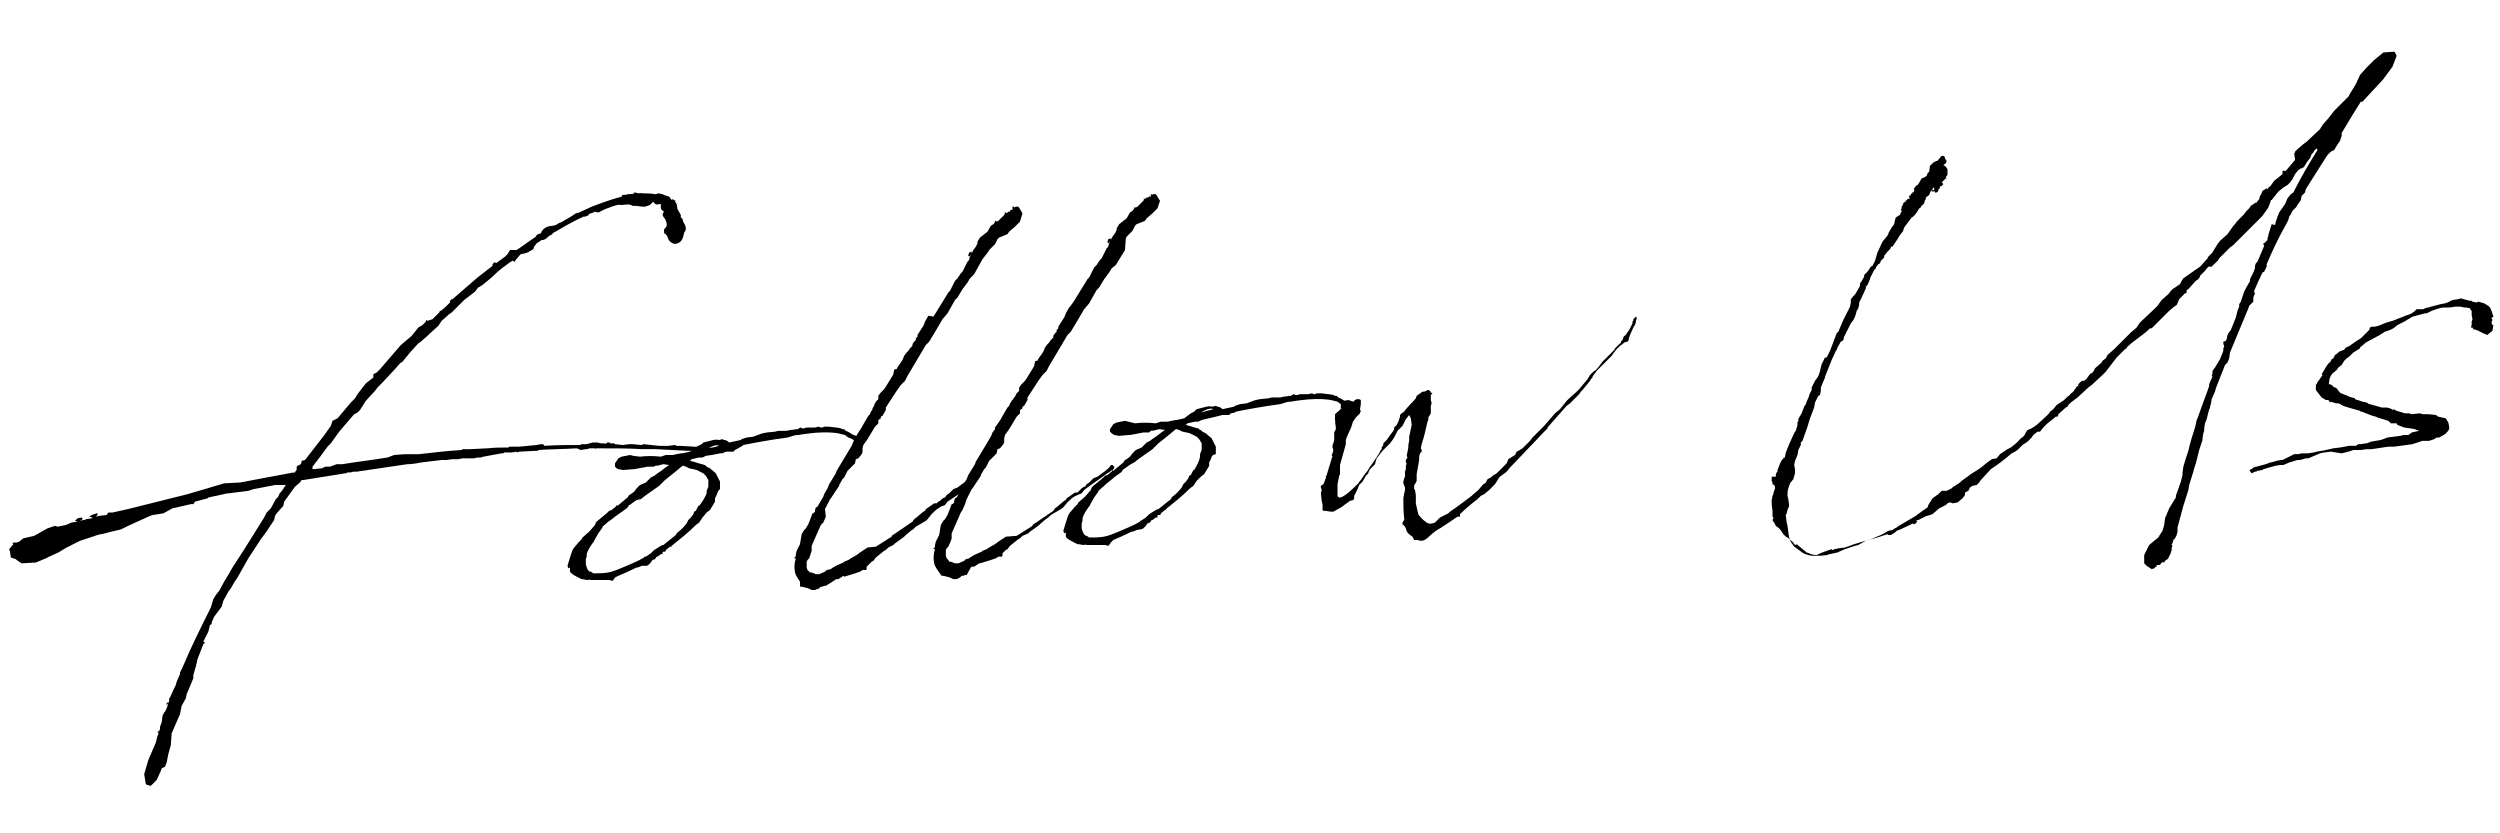 <?xml version="1.0" encoding="utf-8"?>
<!-- Generator: Adobe Illustrator 25.4.1, SVG Export Plug-In . SVG Version: 6.00 Build 0)  -->
<svg version="1.1" id="レイヤー_1" xmlns="http://www.w3.org/2000/svg" xmlns:xlink="http://www.w3.org/1999/xlink" x="0px"
	 y="0px" viewBox="0 0 300 100" style="enable-background:new 0 0 300 100;" xml:space="preserve">
<g>
	<g>
		<path d="M15.3,61.1c2.4-0.6,4.8-1.2,7.2-1.8l4.4-1.3l1.9-0.1c2.1-0.4,4.2-0.8,6.4-1.2l0.2,0c0-0.1,0.1-0.2,0.2-0.3l0-0.4l0.1-0.1
			l0.2-0.1l0.2-0.1l0.1-0.3l0-0.1l0.4-0.1l2.4-3.1l0.7-1l0.2-0.6l0.6-0.3l1.6-1.9l0.5-0.5l0.3-0.5l1-1.3l0.9-0.7l0-0.3l0-0.1
			l0.4-0.2l0.4-0.4l2.5-2.9l1.3-1.1l0.8-1l0.5-0.3l0.2-0.2l0.2-0.2l0-0.1l0.1-0.1l0.1,0.1l0.6-0.2l0.8-0.8l0.1-0.2h0.1
			c0.4-0.3,0.7-0.6,1.1-1l0-0.2l0.2-0.2l0.1,0l3-2.6l1.8-1.4l0-0.2l0.2-0.2l0.2,0v0.1l1.1-0.8l0.1-0.1l0.2-0.2l0.3-0.5L62,30
			l2.3-1.6c0.1-0.3,0.3-0.3,0.6-0.4c0.2-0.6,0.8-0.9,1.4-0.9l0.4-0.1c0.2-0.1,0.4-0.3,0.6-0.3l1.2-0.7l0.6-0.4l0.4-0.1l1.5-0.7
			c0.6-0.2,2-0.8,3.6-1.2c0-0.4,0.5-0.1,0.7-0.3c0.3,0,0.6,0,0.8-0.1v-0.1l0.2,0c0.3,0.2,0.6,0,0.8,0.1c0.5,0,1,0,1.5,0.1h0.1
			l0.3-0.1l0.5,0.1l0.2,0.1l0.6,0.2l0.3,0.4l0.1-0.1l0.2,0.1l0.1,0.1l0-0.1l0.1,0l-0.1,0.1l0,0.1l0.1,0.1l0.1,0.2l0.1,0.6l0.4,0.7
			l0,0.3c0.3,0.1,0.2,0.5,0.4,0.7c0.1,0.2,0.4,0.7,0,1.1c-0.1,0.5-0.2,1.1-0.8,1.3c-0.4,0.2-0.9-0.1-1.1-0.5
			c-0.1-0.3-0.2-0.6-0.5-0.7c0-0.3-0.1-0.5,0.2-0.7c0.2-0.3,0.1-0.6,0-0.8c0-0.3-0.7-0.6-0.2-1.1c-0.2-0.1-0.3-0.2-0.4-0.4
			c0-0.3,0-0.4,0-0.5c-0.2-0.1-0.6,0.3-0.9-0.3L78,24.6l-0.6,0.2l-0.3,0l-0.8-0.1l0,0c-0.2,0-0.3,0-0.4,0c-0.4-0.3-0.9-0.1-1.4-0.1
			c-0.4-0.1-0.7,0.1-1.1,0.2l-0.8,0.3l-0.8,0.4l-0.5-0.1c0,0.1,0,0.1-0.1,0.1l-0.6,0.2l0.1,0.1L70.2,26l-0.2,0
			c-1.3,0.6-2.5,1.3-3.7,2l0,0.1l-0.4,0.2c-0.2,0.2-0.5,0.5-0.8,0.5h-0.1l-0.6,0.4l-0.3,0.4L64,29.9l-0.7,0.4L63,30.4l-0.5,0.1
			l-0.2,0.2l-0.5,0.6l0,0.1l-0.1,0l-0.1-0.1l-0.1,0l-0.2,0.1c-0.7,0.5-1.4,1-2,1.6l-0.2,0.2l-1.2,1l-0.5,0.3c-0.1,0-0.1,0.1-0.1,0.1
			L57,35l-1.3,1l-0.2,0.2l-0.2,0.2l-1.1,1.1l-0.3,0.2l-0.9,0.8l-0.4,0.6L51.6,40l-0.2,0.2L50.5,41l-0.3,0.2l-1,1.1l-0.9,1.1
			l-0.3,0.2l-0.7,0.8L45.8,46l-0.5,0.5L45,46.9l-1.1,1.2l-0.7,1.1l-0.3,0.3l-0.4,0.2l-1.8,2.1l-1,1.4l-0.4,0.4l-0.8,1.1l-1,1.3
			l0,0.2v0.1c0.4,0,0.8-0.1,1.2-0.1v-0.1l0,0l0.1,0l0.1,0l0.1-0.1L39,56l0.6,0l0.8-0.3l0.4,0l0.1,0l0.2,0c1.8-0.3,3.6-0.5,5.4-0.8
			l0.8-0.3l1.3-0.1l1.7,0c1.7-0.2,3.4-0.4,5.1-0.5l0.1-0.1l0.9,0l2-0.1l0.1,0c0.8-0.1,1.7-0.1,2.5-0.1l0.1-0.1l0.6,0l0.6,0l2.1-0.2
			l0.5-0.1l0.2,0l0.2,0.1l0,0.1c1.4-0.1,2.9-0.1,4.3-0.1l0.2-0.1l0.6,0l0.7-0.2l0.4,0l0.2,0l0.4,0.1l0.4,0l0.3,0.1l-0.1-0.1l0.2-0.1
			l0.2,0l0.1,0v0.1l-0.2,0l0.2,0l0.5,0l0.1,0.1l0.9,0.1l0.8-0.1l0.4,0l1.1,0.1l0.2-0.1l1.9,0.2c0,0,0.2,0,0.2,0l0.5,0
			c0.1,0,0.3,0,0.4,0l0.8-0.1l0.2,0.1l0.2,0l0.2,0l5,0.3l0.1,0v0l0.1,0.1l0,0l0,0.1l0.1,0.1l0,0.2l-0.1,0c0,0.1-0.1,0.1-0.2,0.1
			c-1.4-0.1-2.5-0.2-3.6-0.3l-0.2,0c-0.1,0-0.1,0-0.2,0l-3.9-0.2l-0.4,0c0,0,0,0,0,0l-0.3,0l-0.9,0c-1.6-0.1-3.3-0.1-5.6-0.1
			l-0.1,0.1l0-0.1l-0.1,0c-0.2,0-0.4,0-0.6,0l-0.2,0.1l-0.2,0l-0.6,0.1l-0.5-0.2c-1.6,0.1-3.1,0.1-4.6,0.2l0,0.1l-0.3,0l-2,0.1
			l-0.3,0.1v-0.1l-0.6,0.1l-0.9,0l-0.1,0.1l-0.2,0L58,54.8l-0.3,0.1l-0.4,0L56.9,55L55.5,55L55,55.1h-0.7l-0.7,0.1l-0.6,0
			c-0.9,0.1-1.7,0.2-2.5,0.3L50,55.6l-0.8,0.1l-0.3,0c-2,0.3-4.1,0.6-6.1,0.9l-0.4,0c-0.2,0.1-0.5,0.1-0.7,0.1l-0.2,0.1h-0.1l-5,0.8
			l-0.2,0l-0.2,0.3l-0.6,0.5l-1.3,1.8L34,60.7l-0.8,0.9L33,61.9l-0.1,0.5l-1,1.5l-0.6,0.8L29.8,67l-1.3,2.3l-0.4,0.6l-0.4,0.7
			L27.4,71l-0.6,1.1l-0.2,0.7L25.7,74l-0.3,0.7l0,0.2l-0.2,0.1l-0.2,0.8l-0.6,1.2l0.2,0.1l-0.2,0.2l-0.7,1.8l-0.2,0.9L23.2,81l0,0.4
			l-0.8,1.9l-0.1,0.5l-0.5,0.9l-0.2,1l-1,2.3l-0.1,1.4l-0.3,1.1l-0.2,1L19.8,92l-0.4,0.2l-0.1,0.3l-0.5,1.1l-0.7,0.7l-0.4-0.1
			l-0.2-0.1l-0.2-1.2l0.5-1.7l0.9-2.1l0.2-0.8L19,88.1l0-0.2l-0.1,0l0-0.1H19l0.1-0.1l0.1-0.2l0-0.3l0.2-0.5l0.1-0.8l0.2-0.4
			l0.1-0.1l0.2-0.4l0.1-0.3l0.1-0.3L20,84.6l0-0.2l0.1-0.2l0,0l0,0.2l0.2-0.2l0-0.1l0-0.2v-0.1l0.1-0.1l0.4-0.9l0.3-0.6l0.1-0.4
			l0.4-0.9l0-0.2l0.3-0.6c1-2.4,2.2-4.8,3.4-7.2l0.3-1l0.3-0.5l0.4-0.5l0.6-1.1l0.6-1l0.4-0.7l1.1-1.7l0.2-0.3l2.5-4l0.3-0.6
			l0.4-0.4c0.1-0.1,0.1-0.1,0.1-0.1l0.6-1.1l0.3-0.3l0.1-0.3l0.4-0.5l0.4-0.6H33l-2.6,0.5l-0.6,0.2l-1.6,0.2l-0.7,0.1l-0.2,0
			L25,59.7l-0.1,0.1l-1.5,0.4l-0.2,0.3l-0.3,0L20.7,61l-1.1,0.6L19,61.7l-0.7,0.1l-0.5,0.2l-1.1,0.5c-3.6,1.6-0.7,0.6-4.5,1.6h-0.1
			l-0.4,0.1l-2.1,0.7l-1.6,0.8L7,66.3l-1.1,0.5L5.5,67l-1.2,0.5l-1.7,0.1L2,67.2l-0.1-0.1l-0.6-0.2l-0.1-0.7l0,0l-0.1-0.3l0.5-0.6
			l-0.1-0.1l0.1-0.1l0.1,0l0.3,0L2.3,65l0.5-0.4l1.3-0.3l1.6-0.9l0.9-0.3l0.3,0.1l1-0.2l0.7-0.3l0.7-0.1l-0.3-0.1l0.3-0.3l0.5-0.1
			l0.1,0.1l0,0.1l-0.3,0.2l0.4-0.1l0.2,0l0.1-0.1l0.7-0.1l0.1-0.1L10.7,62l0.3-0.2l0.6-0.2l0.1,0l0,0.2l-0.2,0.2l0.4-0.1l0.9-0.1
			l0.2-0.3l0.5,0L15.3,61.1L15.3,61.1z"/>
		<path d="M86,59.4l-0.2,0.4c0,0.1,0,0.3,0,0.4l-0.3,0.5l-0.3,0.5l-0.4,0.3l-0.5,0.6l-0.2,0.3l-0.2,0.3l-0.4,0.3l-0.1,0.1
			c-0.8,0.8-1.8,1.6-2.8,2.4l0,0.1l-0.2,0L79.9,66l0,0.1l-0.1,0.1l-0.2,0c-0.1,0.1-0.1,0.1-0.1,0.1l0,0.2l-0.2,0l-0.4,0.3h-0.1
			l-0.2,0.3l-0.3,0.1l-0.2,0.3l-0.3,0.3l-0.2,0.1L77,67.9L76.8,68l-0.3,0.1l-0.1,0c-0.8,0.4-1.5,0.7-2.2,1L74,69.2l-0.2,0.1
			l-0.2,0.3l-0.1,0.1l-0.4-0.1l-0.4,0l-1,0l-0.9,0l0-0.1c0,0-0.1,0.1-0.2,0.1c-0.3,0-0.5-0.1-0.8-0.1c-0.2-0.1-1.3-0.6-1.4-0.9
			l0-0.5l-0.2,0.1l-0.1-0.3l0.3-1l0.3-0.9l0.2-0.3l0.6-0.7l0.3-0.3l0.1-0.2l0.8-0.7l0.7-0.8l0.1-0.3l0.2-0.2l1.1-0.9l0.3-0.3
			l0.3-0.1l0.1-0.1l0.4-0.3l0.1-0.2l0.1,0.1l1.2-1l0.2-0.3l0.2-0.1l0.4-0.3l0.3-0.4l0.4-0.4l0.7-0.3l0.6-0.6l0.4-0.2l0.4-0.3
			c0.5-0.3,0.9-0.7,1.4-1l-0.7-0.1c-0.4,0.1-0.7,0.2-1,0.2L78.5,56l-0.1,0l-0.1,0l-0.6,0c-0.5,0.1-1,0.2-1.6,0.3h-0.1l-1.2,0.1
			l-0.6-0.1L74,56.2l-0.2-0.2l0-0.4l0.4-0.6l0.4-0.2l0.5-0.1l0.5-0.1l0.4,0.1l0.8,0.1c0.8-0.1,1.6-0.1,2.5,0l0.6-0.2l0.8,0l1-0.2
			l0.2,0l0.9-0.2c0.1-0.1,0.3-0.2,0.4-0.3l0.4-0.3l0.4-0.2l0.2-0.1l0.2-0.2l0.4-0.1l0.4-0.1c0.4-0.1,0.7-0.2,1.1-0.1l0.4-0.1
			l0.2,0.1c0.2,0,0.4,0.1,0.6,0.3l1.4-0.3l0.1-0.1l0.6-0.2l0.8-0.1l0.8-0.3l0.3-0.1l0.5-0.1l1-0.1l0.4-0.1h0.6h0.1
			c0.2,0,0.5,0,0.7-0.1c0.3,0,0.6-0.1,0.9-0.1l0.2-0.1l0.1-0.1l0.1,0l0.1,0.1l0.3,0l0.3-0.1l0.4,0l0.5,0l0.1,0l0.4-0.1l0.3,0.1
			l0.2,0l0.2-0.1l0.4,0l0.2,0c0.6,0.1,1.1,0.1,1.4,0.2l0.2,0.1l0.2,0l0.2,0.2c0.3,0.1,0.6,0.3,0.9,0.5l0.1,0l0.2,0.1l0.3,0.1
			l0.2,0.3l0.2,0.3l0,0.2l-0.3,0.3l-0.1,0.4l-0.4,0.8l-0.2,0.3v0.1c0,0.1-0.1,0.1-0.1,0.2l-0.2,0.3l-0.3,0.1l0-0.4l0.1-0.2v-0.1
			c0-0.2,0.2-0.5,0.3-0.7l0.1-0.3l0.3-0.9c0-0.1-0.1-0.1-0.1-0.2l-0.2-0.2l-0.5-0.2l-0.4-0.3l-0.8-0.2c-1.2-0.2-2.6-0.1-3.4,0
			l-0.8,0.1l-0.6,0.1c-0.6,0-0.8,0.2-1.3,0.3c-2.2,0.3-3.8,0.6-5.3,0.9l-0.1,0.1L88.2,54l-0.2,0.2l-0.8,0c-0.8,0.2-1.6,0.4-2.5,0.5
			l-0.4,0.2l-0.4,0l-0.9,0.2l-0.2,0.2c0.5,0.1,1,0.3,1.4,0.4h0.1l0.2,0.1l0.1,0l0.2,0.2l0.4,0.2l0.7,0.6l0.2,0.4l0.3,0.6l0,0.9
			C86.1,58.9,86.1,59.2,86,59.4z M84.8,59.2l0-0.3l0.2-0.5l0-0.7v-0.1l-0.3-0.5l-0.3-0.3l-0.4-0.2l-0.4-0.2l-0.4-0.1l-0.5-0.1
			l-0.4-0.2l-0.3-0.1c-0.1,0-0.1,0-0.1,0c-0.6,0.5-1.2,1-2.1,1.7l-0.4,0.4l-0.3,0.3l-1.7,1.2l-0.5,0.4L76.4,60l-1,0.7l0,0.1
			l-0.2,0.2l-0.7,0.5L73.8,62l-0.5,0.4L73,62.6l-0.7,0.6l0,0.1l-0.5,0.7l-0.4,0.7l-0.2,0.4c-0.1,0-0.1,0.1-0.1,0.1
			c-0.3,0.4-0.6,0.9-0.7,1.3l0,0.1l0,0.2l-0.1,0.3l0,0.3l0,0.1l0,0.2c0.1,0.4,0.2,0.8,0.5,0.9h0.1l0.3,0.2c0.1,0,0.2,0,0.3,0
			c1.7,0,2-0.2,3.7-0.9c0.7-0.3,1.4-0.6,2.1-1l0-0.1l0.2,0l0.6-0.4l0.4-0.4l0.8-0.5l0.2-0.1h0.1l1.5-1.2l0.1-0.2l0.1-0.1
			c0.4-0.3,0.8-0.7,1.1-1.1l0.1-0.2l0.1-0.2l0.3-0.3l0.3-0.4l0.1-0.3l0.2-0.1l0.1-0.2l0.1-0.2l0.1-0.2l0.1,0
			C84.3,60.2,84.6,59.7,84.8,59.2z M86.3,53.5c-0.4-0.2-1,0.1-1.5,0.4L86.3,53.5z"/>
		<path d="M105.1,65.6c0.6-0.4,1.3-0.8,1.9-1.2l0-0.1l2.5-1.7l0.2-0.3l0.4-0.3l0.1-0.1l0.6-0.5l0.2-0.1l0.1-0.2l1-0.7l0.3,0l0.2-0.2
			l0.2-0.1l0.2-0.2l0.3-0.2l0.1,0l0.2-0.3l0.3-0.2l0.2-0.2l0.3-0.3l0.5-0.2l0.4-0.3c0.3-0.2,0.7-0.5,1-0.8c0-0.1,0.1-0.1,0.1-0.1
			l0.1-0.2l0.2,0l0.2,0l0.2,0.2l0,0.2l-0.2,0.2L117,58l-0.2,0.1l-0.1,0.1l-0.1,0c-0.9,0.7-2,1.4-2.9,2l-0.3,0.4l-0.5,0.2l-0.3,0.2
			c-0.2,0.1-0.4,0.3-0.6,0.5c-0.3,0.2-0.6,0.8-0.9,1l-1.2,0.7l-0.3,0.3l-0.3,0.2l-0.6,0.5l-0.1,0.1l-0.1,0.1l-0.4,0.3l-0.7,0.5
			l-0.2,0.2l-0.6,0.3l-0.3,0.3l-0.2,0.1l-1,0.8l-0.3,0.4l-0.2,0.1L104,68l0,0.3l-0.1,0.1l-0.4,0l-0.3,0.2l-0.9,0.3l-1,0.3l-0.1-0.1
			l-0.6,0.4l-0.3,0l-0.1,0.1l-1.1,0.7l-0.2,0l-0.2,0.1l-0.2,0l-0.2,0.2l-0.2,0.1l-0.1,0l-0.2,0.1l-0.2,0l-0.2,0l-0.2-0.1l-0.2-0.1
			l-0.8-0.2l-0.2,0L96,69.8c-0.2-0.3-0.5-0.7-0.6-1.1c-0.1-0.6-0.1-1.1,0.1-1.7l-0.2,0l0-0.1h0.1l0.1-0.2l0-0.2l0.1-0.4l0.4-0.8
			l0.2-1.2l0.3-0.5l0.2-0.2l0.3-0.5l0.2-0.5l0.3-0.8h0.1l0.2-0.2l0-0.2l0.1-0.3l0.2-0.1l0.7-1.2l0.1-0.3l0.4-0.7l0.2-0.5l0.8-1.3
			l0.1-0.3l1.8-3l0.2-0.5l0.3-0.4l0-0.2l0.5-0.8l0.2-0.3l0.1-0.2l0.7-1.2l0.2-0.2l0.1-0.3l0.1-0.1l0.1-0.2l0-0.1l0.2-0.3l0-0.1
			l0.1-0.2l0.1-0.2l0.3-0.3l0-0.1l0-0.3l0.3-0.4l0.4-0.4l0.2-0.3l0.8-1.3v0l0.1-0.2l0.1-0.5l0.1-0.1l0.2,0c0.1-0.3,0.3-0.5,0.5-0.8
			l0.2-0.3l0.2-0.5l0.3-0.4l0.2-0.2l0.2-0.3l0.2-0.2c0.1-0.1,0-0.1,0.1-0.1l0-0.2l0.2-0.3l0.2-0.2l0-0.2l0.2-0.2l0-0.2l0.7-1.1
			l0.1-0.2l0.1-0.3l0.4-0.7l0.1,0L112,38l0.2-0.3l1.6-2.6l0.2-0.2l0.6-1.2l0.3-0.3l0.4-0.6l0.2-0.2l0.5-1l0.1-0.2l0,0l0.2-0.2l0-0.1
			l0.1-0.3l0.1-0.2l-0.2,0.2l-0.1-0.1v-0.1l0.1-0.3l0.3-0.1l0,0.2l0.2-0.4l0.3-0.4l0.2-0.4l0-0.2l0.3-0.5l0.9-0.7l0.4-0.7l0.3-0.2
			l0.1-0.1l0.1-0.2v-0.1l0.1,0l0.1,0.1l0.2-0.1l0.2-0.2l0.3-0.3l0.2-0.2l0.1-0.2l-0.1-0.1l0.2,0l0.1,0.1l0.2-0.2l0.2,0l0-0.1
			c0.1-0.1,0.1-0.2,0.2-0.1h0.1l0-0.2l0-0.2l0.2,0l0,0.1l0.2-0.1l0.3,0l0.2,0.3l0.3,0.5l-0.3,1l-0.6,0.6l-0.7,0.6l-0.2,0.3l-1,0.4
			l-0.2,0.2l-0.3,0.6l-0.7,0.7l-0.1,0.2l-0.7,0.9l-1,1.8l-0.5,0.5l-0.3,0.5l-0.6,0.8v0l-0.6,1l-0.3,0.3l-0.9,1.6l-0.6,0.7l-0.7,1.2
			l-0.9,1.5l-0.4,0.4l-1.9,3.2l-0.3,0.5l-0.3,0.6l-0.5,0.5l-0.5,0.7l-1.3,2l0,0.3l-0.4,0.7l-0.2,0.1l0,0.2l-0.3,0.2l0,0.4l-0.2,0.2
			l-0.2,0.2h0l-0.9,1.5l-0.5,0.7l-0.1,0.4l0,0.5l-0.1,0.2l-0.4,0.5l-0.3,0.1l-0.1,0.5l-0.4,0.4l-0.5,0.5l-0.4,0.8l-0.2,0.2l-0.4,0.7
			l0,0.1l-0.4,0.6l-0.6,0.9c0,0,0,0-0.1,0.1l-0.5,1c-0.1,0.1-0.1,0.1-0.1,0.2L99.1,62l-0.3,0.7L98.5,63l-1.1,2.5l0,0.6l-0.1,0.3
			L97.1,67l-0.2,0.2l-0.1,0.2v0.7l0.1,0.3l0.2,0.2l0.1,0.1l0.2,0l0.5,0.2l0.4,0l0.7-0.3l0.2-0.2l0.5-0.1l0.1-0.1l0.5-0.3l0.9-0.4
			l0.1-0.1l0.5-0.2l0.3-0.2l0.7-0.4l0.4-0.3l0.9-0.6L105.1,65.6L105.1,65.6z"/>
		<path d="M122,64.3c0.6-0.4,1.3-0.8,1.9-1.2l0-0.1l2.5-1.7l0.2-0.3l0.4-0.3l0.1-0.1l0.6-0.5l0.2-0.1l0.1-0.2l1-0.7l0.3,0l0.2-0.2
			l0.1-0.1l0.2-0.2l0.3-0.2l0.1,0l0.2-0.3l0.3-0.2l0.2-0.2l0.3-0.3l0.5-0.2l0.4-0.3c0.3-0.2,0.7-0.5,1-0.8c0-0.1,0.1-0.1,0.1-0.1
			l0.1-0.2l0.1,0l0.1,0l0.2,0.2l0,0.2l-0.2,0.2l-0.2,0.1l-0.1,0.1l-0.1,0.1h-0.1c-0.9,0.7-2,1.4-2.9,2.1l-0.3,0.4l-0.5,0.2l-0.4,0.2
			c-0.2,0.1-0.4,0.3-0.6,0.5c-0.3,0.2-0.6,0.8-1,1l-1.2,0.7l-0.3,0.3l-0.3,0.2l-0.6,0.5l-0.1,0.1l-0.1,0.1l-0.4,0.3l-0.7,0.5
			l-0.2,0.2l-0.7,0.3l-0.3,0.3l-0.2,0.1l-1,0.8l-0.3,0.4l-0.2,0.1l-0.4,0.4l0,0.3l-0.1,0.1l-0.4,0l-0.3,0.2l-0.9,0.3l-1,0.3l-0.1,0
			l-0.6,0.4l-0.3,0l-0.1,0.1L116,69l-0.2,0l-0.2,0.1l-0.2,0l-0.2,0.2l-0.2,0.1H115l-0.2,0.1l-0.2,0l-0.2,0l-0.2-0.1l-0.2-0.1
			l-0.8-0.2l-0.2,0l-0.3-0.4c-0.2-0.3-0.5-0.7-0.6-1.1c-0.1-0.6-0.1-1.1,0.1-1.7l-0.2,0l0-0.1h0.1l0.1-0.2l0-0.2l0.1-0.4l0.4-0.8
			l0.2-1.2l0.3-0.5l0.2-0.2l0.3-0.5l0.2-0.5l0.3-0.8l0.1,0l0.2-0.2l0-0.2l0.1-0.3l0.2-0.1l0.7-1.2l0.1-0.3l0.4-0.7l0.2-0.5l0.8-1.3
			l0.1-0.3l1.8-3l0.2-0.5l0.3-0.4l0-0.2l0.5-0.7l0.2-0.3l0.1-0.2l0.7-1.2l0.2-0.2l0.1-0.3l0.1-0.1l0.1-0.2l0.1-0.1l0.2-0.3l0.1-0.1
			l0.1-0.2l0.1-0.2l0.3-0.3l0-0.1l0-0.3l0.3-0.4l0.4-0.4l0.2-0.3l0.8-1.3v0l0.1-0.2l0.1-0.5l0.1-0.1l0.2,0c0.1-0.3,0.3-0.5,0.5-0.8
			l0.2-0.3l0.2-0.5l0.3-0.4l0.2-0.2l0.2-0.3l0.2-0.2c0.1-0.1,0-0.1,0.1-0.1l0-0.2l0.2-0.3l0.2-0.2l0-0.2l0.2-0.2l0-0.2l0.7-1.1
			l0.1-0.2l0.1-0.3l0.4-0.7l0.1-0.1l0.3-0.4l0.2-0.3l1.6-2.6l0.2-0.2l0.6-1.2l0.3-0.3l0.4-0.6l0.2-0.2l0.5-1l0.1-0.2l0,0l0.2-0.2
			l0-0.1l0.1-0.3l0.1-0.2l-0.2,0.2l-0.1-0.1v-0.1l0.1-0.3l0.3-0.1l0,0.2l0.2-0.4l0.3-0.4l0.2-0.4l0-0.2l0.3-0.5l0.9-0.7l0.4-0.7
			l0.3-0.2l0.1-0.1l0.1-0.2l0-0.1h0.1l0.1,0l0.2-0.1l0.2-0.2l0.3-0.3l0.2-0.2l0.1-0.2l-0.1-0.1l0.1,0l0.1,0.1l0.2-0.2l0.2,0l0,0
			c0.1-0.1,0.1-0.2,0.2-0.1l0.1,0l0-0.1l0-0.2l0.1,0l0,0.1l0.2-0.1l0.3,0l0.2,0.3l0.3,0.5l-0.3,0.9l-0.6,0.6l-0.7,0.6l-0.2,0.3
			l-1,0.4l-0.2,0.2l-0.3,0.6l-0.7,0.7l-0.1,0.2L135,30l-1.1,1.8l-0.5,0.4l-0.3,0.5l-0.6,0.8l0,0l-0.6,1l-0.3,0.3l-0.9,1.6l-0.6,0.7
			l-0.7,1.2l-0.9,1.5l-0.4,0.4l-1.9,3.2l-0.3,0.5l-0.3,0.6l-0.5,0.5l-0.5,0.7l-1.3,2l0,0.3l-0.4,0.7l-0.2,0.1l0,0.2l-0.3,0.2l0,0.4
			l-0.2,0.2l-0.2,0.2h0l-0.9,1.5l-0.5,0.7l-0.1,0.4l0,0.5l-0.1,0.2l-0.4,0.5l-0.3,0.1l-0.1,0.5l-0.4,0.4l-0.5,0.5l-0.4,0.8l-0.2,0.2
			l-0.4,0.7l0,0.1l-0.4,0.6l-0.6,0.9c0,0,0,0-0.1,0.1l-0.5,1c0,0.1-0.1,0.1-0.1,0.2l-0.2,0.6l-0.3,0.7l-0.2,0.3l-1.1,2.5l0,0.6
			l-0.1,0.3l-0.3,0.7l-0.2,0.2l-0.1,0.2v0.7l0.1,0.3l0.2,0.2l0.1,0.2l0.2,0l0.5,0.2l0.4,0l0.7-0.3l0.2-0.2l0.4-0.1l0.1-0.1l0.5-0.3
			l0.9-0.4l0.1-0.1l0.5-0.2l0.3-0.2l0.7-0.4l0.4-0.3l0.9-0.6L122,64.3L122,64.3z"/>
		<path d="M145.3,55.1l-0.2,0.4c0,0.1,0,0.3,0,0.4l-0.3,0.5l-0.3,0.5l-0.4,0.3l-0.5,0.5l-0.2,0.3l-0.2,0.3l-0.4,0.3l-0.1,0.1
			c-0.8,0.8-1.8,1.6-2.8,2.4l0,0.1l-0.1,0l-0.5,0.4l0,0.1l-0.1,0.1l-0.2,0c-0.1,0-0.1,0-0.1,0.1l0,0.2l-0.2,0l-0.4,0.3h-0.1
			l-0.2,0.3l-0.3,0.1l-0.2,0.3l-0.3,0.3l-0.2,0.1l-0.6,0.1l-0.2,0.1l-0.3,0.1h-0.1c-0.8,0.4-1.5,0.7-2.2,1l-0.2,0.2l-0.1,0.1
			l-0.2,0.3l-0.1,0.1l-0.4-0.1l-0.4,0l-1,0l-0.9,0l0-0.1c0,0-0.1,0.1-0.2,0.1c-0.3,0-0.5-0.1-0.8-0.1c-0.2-0.1-1.3-0.6-1.4-0.9
			l0-0.5l-0.2,0.1l-0.1-0.3l0.3-1l0.3-0.9l0.2-0.3l0.6-0.7l0.3-0.3l0.1-0.2l0.8-0.7l0.7-0.8l0.1-0.3l0.2-0.2l1.1-0.9l0.3-0.3
			l0.3-0.1l0.1-0.1l0.4-0.3l0.1-0.2l0.1,0.1l1.2-1l0.2-0.3l0.2-0.1l0.4-0.3l0.3-0.4l0.4-0.4l0.7-0.3l0.6-0.6l0.4-0.2l0.4-0.3
			c0.5-0.3,0.9-0.7,1.4-1l-0.7-0.1c-0.4,0.1-0.7,0.2-1,0.2l-0.1,0.1l-0.1,0.1l-0.1,0l-0.6,0c-0.5,0.1-1,0.2-1.6,0.3l-0.1,0l-1.2,0.1
			l-0.6-0.1l-0.3-0.2l-0.2-0.2l0-0.3l0.4-0.6l0.4-0.2l0.5-0.1l0.5-0.1l0.4,0.1l0.8,0.2c0.8-0.1,1.6-0.1,2.5,0l0.6-0.2l0.8,0l1-0.2
			l0.1,0l0.9-0.2c0.1-0.1,0.3-0.2,0.4-0.3l0.4-0.3l0.4-0.2l0.1-0.1l0.2-0.2l0.4-0.1l0.4-0.1c0.4-0.1,0.7-0.2,1.1-0.1l0.4-0.1
			l0.2,0.1c0.2,0,0.4,0.1,0.6,0.3l1.4-0.3l0.1-0.1l0.6-0.2l0.8-0.1l0.8-0.3l0.3-0.1l0.5-0.1l1-0.1l0.4-0.1l0.6,0h0.1
			c0.2,0,0.5,0,0.7-0.1c0.3,0,0.6-0.1,0.9-0.1l0.2-0.1l0.1-0.1l0.1,0l0.1,0.1l0.3,0l0.3-0.1l0.4,0l0.5,0l0.1,0l0.4-0.1l0.3,0.1
			l0.1,0l0.2-0.1l0.4,0l0.2,0c0.6,0.1,1.1,0.1,1.4,0.2l0.2,0.1l0.2,0l0.2,0.2c0.3,0.1,0.6,0.3,0.9,0.5l0.1,0l0.2,0.1l0.3,0.1
			l0.2,0.3l0.2,0.3l0,0.2l-0.3,0.3l-0.1,0.4l-0.4,0.8l-0.2,0.3l0,0.1c0,0.1-0.1,0.1-0.1,0.2l-0.2,0.3l-0.3,0.1l0-0.4l0.1-0.2l0-0.1
			c0-0.2,0.2-0.5,0.3-0.7l0.1-0.3l0.3-0.9c0-0.1-0.1-0.1-0.1-0.2l-0.2-0.2l-0.5-0.2l-0.4-0.3l-0.8-0.2c-1.2-0.2-2.6-0.1-3.4,0
			l-0.8,0.1l-0.6,0.1c-0.6,0-0.8,0.2-1.3,0.3c-2.2,0.3-3.8,0.6-5.3,0.9l-0.1,0.1l-0.5,0.1l-0.2,0.2h-0.8c-0.8,0.2-1.6,0.4-2.5,0.6
			l-0.4,0.2l-0.4,0l-0.9,0.2l-0.2,0.2c0.5,0.1,1,0.3,1.4,0.4l0.1,0l0.2,0.2l0.1,0l0.2,0.2l0.4,0.2l0.7,0.6l0.2,0.4l0.3,0.6l0,0.9
			C145.4,54.6,145.4,54.8,145.3,55.1z M144,54.8l0-0.3l0.2-0.5l0-0.7v-0.1l-0.3-0.5l-0.3-0.3l-0.4-0.2l-0.4-0.2l-0.4-0.1l-0.5-0.1
			l-0.4-0.2l-0.3-0.1c-0.1,0-0.1,0-0.1,0c-0.6,0.5-1.2,1-2.1,1.7l-0.4,0.4l-0.3,0.3l-1.7,1.2l-0.5,0.4l-0.4,0.2l-1,0.7l0,0.1
			l-0.2,0.2l-0.7,0.5l-0.6,0.5l-0.5,0.4l-0.2,0.2l-0.7,0.6l0,0.1l-0.5,0.7l-0.4,0.7l-0.2,0.4c-0.1,0-0.1,0.1-0.1,0.1
			c-0.3,0.4-0.6,0.9-0.7,1.3l0,0.1l0,0.2l-0.1,0.3l0,0.3l0,0.1l0,0.2c0.1,0.4,0.2,0.7,0.5,0.9l0.1,0l0.3,0.2c0.1,0,0.2,0,0.3,0
			c1.7,0,2-0.2,3.7-0.9c0.7-0.3,1.4-0.6,2.1-1l0-0.1l0.1,0l0.6-0.4l0.4-0.4l0.8-0.5l0.2-0.1l0.1,0l1.5-1.2l0.1-0.2l0.1-0.1
			c0.4-0.3,0.8-0.7,1.1-1.1l0.1-0.2l0.1-0.2l0.3-0.3l0.3-0.4l0.1-0.3l0.2-0.1l0.1-0.2l0.1-0.2l0.1-0.2l0.1,0
			C143.6,55.9,143.9,55.4,144,54.8z M145.6,49.1c-0.4-0.2-1,0.1-1.5,0.4L145.6,49.1z"/>
		<path d="M163.3,48.5l-0.1,0.6l0.1,0.3l-0.1,0.1l0,0.1l-0.1,0.1l-0.2,0.2l-0.2,0.2l-0.2,0.3l-0.2,0.3v0.1l0,0l0,0l-0.2,0.6
			l-0.2,0.4l-0.3,0.7l-0.1,0.3l0,0.1l0,0.3v0.1l0,0l-0.7,2.5l0,0.4l0,0.1l0,0.6l-0.1,0.2l-0.2,1l0,0.8l0,0.6
			c0.2,0.5,0.9,0.1,2.5-1.5l0.2-0.3l0.1-0.1l0.4-0.6l0.4-0.5l0.3-0.5l0.1-0.1l1-1.5l0.2-0.4l0.1-0.1h0l0-0.2l0.2-0.3l0-0.2l0.4-0.4
			l0.5-0.7l0.3-0.4l0.1-0.2l0-0.2l0.3-0.3l0.2-0.4L168,50l0-0.2l0.3-0.3l0.1,0c0.5-0.7,1.1-1.2,1.5-1.7l0.1-0.3l0.7-0.5l0.2,0
			c0.2-0.1,0.3-0.1,0.4-0.2c0.3,0,0.3,0.1,0.4,0.3l0.2,0.1l-0.2,0.2l0,0.3l0,0.2V48l0.1,0.4l-0.1,0.3l0,0.3l0,0.6l-0.3,0.5l0,0.3
			l-0.1,0.2c-0.2,0.9-0.4,1.8-0.7,2.7l-0.1,0.5l0.1,0.2l0,0.2l-0.2,0.2l-0.1,0.4l0,0.2l0,0.2l-0.3,1.7l0,0.8l-0.2,0.4l-0.1,0.1
			l0,0.5l0.1,0.1l0.1,0.6l0,0.4l0,0.6l0.2,0.9l0.1,0.4c0.1,0.2,0.3,0.4,0.6,0.7c0.5,0.4,0.7,0.6,1.4,0.3l0.2-0.2l0.4-0.4l0.4-0.2
			l0.6-0.3l0.2-0.2c0.9-0.6,1.8-1.3,2.6-1.9l0.1-0.1l0.7-0.6l0.6-0.7l0.2-0.1l0.1-0.1l0.2-0.4l0.4-0.2l0.2-0.2l0.5-0.3l1.2-1.2
			l0.2-0.5l0.8-0.5l0.2-0.4l0.2-0.1l0.5-0.3c0.3-0.3,0.6-0.6,0.9-0.9h0l0.3-0.4l1.4-1.4l1.3-1.5l0.6-0.5l0.8-1l0.3-0.3l0.9-0.8
			l0.3-0.3l1-1.2l0.3-0.5l0.4-0.4l0.3-0.2c0.3-0.3,0.5-0.6,0.8-1l1.4-1.4l0.1-0.2l0.6-0.6l0.1,0l0-0.2l0.2-0.2l0.1-0.3l0.1-0.2h0.1
			l0.5-0.7l0.4-0.8v0c0-0.1,0-0.1,0-0.2c0,0,0-0.1,0.1-0.1l0-0.2l0.2-0.2l0.1-0.1l0.1,0.1l0,0.2l-0.1,0.2l0,0.1
			c0,0.3-0.2,0.5-0.3,0.7l-0.4,0.9l-0.1,0.3l-0.1,0.4l-0.1,0.1l-0.4,0.1l-0.2,0.2l-0.3,0.2l-0.4,0.4l-0.4,0.5l-0.2,0.3l-0.6,0.6
			l-0.5,0.5l-0.1,0.1l-0.6,0.6l-0.2,0.3l-0.1,0.1l-0.2,0.3l0,0.1l-0.2,0.2l-0.1,0.2l-0.9,1.1l-0.2,0.2l-0.2,0.3l-0.6,0.6l-0.1,0.1
			l-0.4,0.4l-0.4,0.3l-2.3,2.6l0,0.1c-0.8,0.8-1.5,1.6-2.3,2.4c-0.6,0.6-1.3,1.4-2.2,2.3l-0.4,0.5l-0.8,0.6l-0.1,0.1l-0.5,0.8
			l-0.3,0.3l-0.4,0.4l-0.6,0.5l-0.4,0.2l-0.3,0.3l-0.1,0.1c-0.8,0.6-1.5,1.2-2.1,1.8l0,0.3l-0.3,0c-0.7,0.5-1.5,1-2.1,1.4
			c-1.5,0.8-1.6,1.8-2.7,1.4l-0.4,0l-0.2-0.4c-0.3-0.2-0.7-0.4-0.8-1l-0.1-0.2l-0.3-0.3l0-0.2l0.2-0.3l0-0.2
			c-0.1-0.8-0.1-1.6-0.1-2.4l0.1-0.6l0.1-0.4l0-0.3l-0.2-0.5l0-0.2l0.1-0.4l0.1-0.2l0-0.2l0-0.4l0.1-0.3l0-0.1l0-0.3l0.1-0.3
			l-0.1-0.1l0-0.1l0-0.2l0.2-0.3l-0.1-0.2l0.2-1l0-0.3l0.1-0.5l0-0.5l0.3-1.4l-0.1-0.8l-0.2-0.4l-0.4,0.5l-0.1,0.2l-0.3,0.6
			l-0.6,0.6l-0.4,0.8l-0.2,0.3l-0.3,0.4l-0.9,0.9l-0.7,0.9l-0.1,0.3l-0.1,0.4l-0.2,0.2l-0.4,0.4l-0.1,0.2l-0.1,0.2l0,0.1l-0.3,0.3
			l-0.4,0.7l-0.4,0.4l-0.2,0.5l-0.1,0.2l-0.2,0.4l-0.1,0.2l0,0.3l-0.1,0.2l-0.4,0.1l-1.1,0.8l-0.9,0.5l-0.3,0l-0.7-0.1v0l-0.1,0
			c-0.2,0-0.2-0.1-0.2-0.2l0-0.6l-0.1-0.4l-0.1-0.9l0.1-0.4l-0.1-0.3l0-0.2l0.3-0.2l0.1-0.2l0.1-0.3l0.1-0.2l0-0.1l0-0.2h0.1l0-0.1
			l0.7-2.3l-0.1,0l0-0.1l0.1-0.2l0.1-0.4l-0.1-0.3l0-0.3l0.1-0.2l0.1-0.4l0-0.9l0.2-0.4l0-0.2l-0.1-0.7l0.1,0l-0.1-0.1l0-0.1l0-0.7
			L161,49l-0.2,0l0.1-0.1l0-0.2l0-0.2l0.3-0.4l0.1,0l0.5-0.1l0.6,0.2l0.2-0.2l0.2-0.1l0.3,0l0.2,0.1L163.3,48.5z"/>
		<path d="M220.6,65.8c-0.1,0-0.3,0.1-0.5,0.1l-0.1,0.1l-0.1,0l-0.1-0.1c-0.6,0.2-1.2,0.4-1.8,0.7c-0.1,0-0.4,0-0.6-0.1l-0.1,0
			l-0.2-0.1l-0.3-0.1l-1.2-1l-0.1-0.1l0.1,0.2h-0.1l-0.2-0.1l-0.1-0.2l0,0l-0.7-0.6l-0.2-0.1l-0.3-0.3l-0.4-0.6
			c-0.1,0-0.1-0.1-0.1-0.1l-0.4-0.3l-0.1-0.2l-0.1-0.2l-0.1-0.1l-0.1,0.1l0.1-0.1l-0.1-0.2l0.1-0.2l0-0.1l-0.1-0.1l0-0.7l-0.1-0.8
			l0-0.5l0.1-0.5l0.1-0.2c0-0.2,0.1-0.4,0.2-0.7l0-0.2l-0.1-0.2l-0.2-0.1l0-0.2l-0.1-0.2l0-0.1l0-0.4H213v0l0.1,0l0-0.3l0.1-0.2
			l0.1-0.1l0-0.2l0.2-0.5l0.2-0.5l0.3-0.4l0.1-0.1v0.1l0.1-0.2l0.1-0.5l0.4-1l0.5-1.1l0.2-0.4l0.1-0.1l0.2-0.7l0-0.3h0l0-0.1l0.1,0
			l0-0.1l0-0.2l0.1-0.2l0.3-0.5l0.3-0.8l0.2-0.3h0c0.1-0.4,0.3-0.7,0.4-1l0-0.1c0.1-0.2,0.2-0.4,0.3-0.6l0-0.3l0.4-0.8l0.3-0.4
			l0.2-0.4l0-0.1l0.1-0.2v-0.1l0.2-0.8l0.4-0.8l0.2,0l0.4-0.8l0.8-2.1l0.2-0.2l0.6-1.4l0.2-0.4l0.4-0.8l0.1-0.2l0.1-0.2l0.1-0.5
			l0-0.4l0.6-0.7l0.5-0.9l0-0.3l0.1-0.1l0.4-0.7l0-0.2l0.4-0.4l0.4-0.6l0.2-0.1l0.3-0.6l0.3-1l0.6-1.3l0.5-0.6l0.2-0.3l0-0.1
			l0.4-0.7l0.3-0.4l0.1-0.5l0.1-0.3l0.3-0.2l0.2-0.1l0.1-0.3l0.1-0.1l0-0.1l-0.1-0.1l0.1-0.2l0-0.1v-0.1l0.2-0.3l-0.1-0.1l0.1,0
			l0.1-0.1l0.1-0.1h0.1l0-0.1l0.2-0.2l0.3-0.1l-0.1-0.1l0-0.1l0-0.1l0.2-0.1l-0.1,0l0.1,0l0-0.1l0.1-0.1h0.1V23l0.1,0.1l0.1-0.2
			l0-0.2l0,0l-0.1-0.1h0.1l0.1-0.1l0-0.1l0.1,0l0-0.1l0.2-0.1l0.1-0.1h0l0.4-0.7l0.3-0.1l0.3-0.2l0.1-0.3l0.2-0.2l0.1-0.7l0.4-0.4
			l0.4-0.2l0.1,0l0.4-0.5c0.2-0.2,0.5-0.1,0.5,0.2l0,0.1l0.1,0l0,0.1l0.1,0.1l-0.1,0.3l-0.3,0.2l0.3,0.2l0.2,0.3l0,0.3l0,0.2l0,0.2
			l-0.1,0.1l-0.1,0.2l0.1,0.2l-0.2-0.1l0,0.1l-0.2,0.2l-0.2,0.2l0.2,0.1l-0.1,0l0.1,0.1l-0.2,0.2l-0.1,0.1l-0.1-0.1l0,0.1l0,0l0,0.1
			l-0.1,0.2h-0.1l0,0.2c-0.2,0.3-0.5,0.3-0.5-0.1c0,0,0-0.2,0-0.3l-0.1,0l-0.2,0.4l-0.1,0l-0.1,0.1v-0.1L232,23l0.1-0.2l-0.3,0
			l-0.1,0.1l-0.2,0.5l-0.4,0.3v0.1l0,0.1L231,24l-0.1,0.4l-0.4,0.4l0,0.1l-0.2,0.1l0,0.1h-0.1l0,0.1l-0.2,0.3l-0.3,0.4l-0.1,0l0,0.1
			l-0.2,0.1l-0.6,0.8l-0.3,0.4l0,0.1l-0.1,0.1l0,0.2l-0.4,0.5l-0.3,0.5l-0.2,0.3l-0.2,0.3l-0.2,0.3l-0.1,0l-0.1,0v0.1l-0.1,0.2
			l-0.2,0.2l-0.1,0.1l-0.4,0.5l0,0.2l-0.4,0.4l-0.1,0.3l-0.2,0.1l-0.3,0.4v0.1l-0.1,0.1l-0.1,0.1l-0.5,1l0,0.1l-0.3,0.7l-0.2,0.2
			l0,0.2l-0.5,1.1l-0.1,0.2l-0.1,0.2l-0.1,0.2l0,0.3l-0.1,0.3l0,0.1l-0.2,0.3l-0.1,0.4l-0.1,0.3l-0.2,0.4l-0.3,0.4l-0.8,1.6
			l-0.1,0.4l-0.1,0.1l-0.2,0.1l-0.4,0.7l-0.1,0.3l-0.1,0.1l-0.5,1.1l-0.8,2l0,0.1l-0.5,1.2l0,0.4l-0.1,0.5l-0.2,0.1l-0.2,0.4
			l-0.2,0.4l-0.1,0.6l-0.5,1.3l-0.3,1l-0.6,1.7l-0.2,0.2l0,0.3l-0.3,0.6l-0.1,0.6l-0.3,0.7l-0.1,0.5l0.1,0.5l0,0.5l-0.2,0.7
			l-0.4,0.5l-0.2,0.6c-0.1,0.3-0.1,0.6-0.1,0.9l0.1,0.4l0.1,0.8l-0.2,0.5l-0.1,0.4l0,0l0,0.1h-0.1v0.1l0,0.1l0.1,0.8l0.1,0.4
			l0.1,0.8l0.1,0.6c0.1,0.5,0.4,0.8,0.6,1.1l0.7,0.5l0.4,0.3c0.3,0.1,0.7,0.3,1.2,0.3c0.6,0,1.1,0,1.7-0.1l0.2-0.1l0.1,0l0.9-0.2
			l0.2-0.1l0.7-0.3l1.2-0.4l0.4-0.1l0.9-0.5l0.4-0.1l1.4-0.6l0.4-0.2l0.5-0.3l0.5-0.1c0.1,0,0.1-0.1,0.1-0.1l0.4-0.2l0.1-0.1
			l2.2-1.3l0.4-0.3l0.4-0.3l0.6-0.4v0l0.1-0.3l0.5-0.8l0.7-0.5l0.4-0.4l0.6,0l0.6-0.3l0.1-0.1l0.1-0.1l0.2-0.1l0.6-0.4l0.2-0.2
			l0.7-0.5l0.4-0.3l1.1-0.7l1-0.8l0.3-0.2l0.1-0.1l0.6-0.1l0.4-0.5l0.9-0.6l0.4-0.2c0.4-0.3,0.8-0.6,1.1-1l0.5-0.4l0.2-0.4l0.2-0.3
			l0.5-0.2l0.6-0.4l1.2-1.1l0.1-0.1l0.2-0.2l0.1-0.2l0.4-0.3l0.4-0.5l0.9-0.6l0.1-0.1c0.2-0.2,0.4-0.4,0.6-0.5l0-0.1l0.3-0.2
			c0-0.1,0.1-0.1,0.1-0.1l0.2-0.3l0.2-0.3l0.2-0.1l0-0.2l0.3-0.3l0.2-0.1l0.2,0c0.1-0.1,0.3-0.2,0.4-0.4l0.3-0.4l0.3-0.2
			c0.1,0,0-0.1,0.1-0.1l0.2-0.4l0.8-0.7l0.1-0.2l0.4-0.3l0.2-0.4l0.8-0.7l2-2l0.7-0.6l0.4-0.6l1.8-1.7l0.1-0.1l0.2-0.2l0.5-0.7
			l0.8-0.7l0.3-0.4l0.1-0.1l0.1-0.1l0.9-0.6l0.2-0.4l0.2-0.3L264,32l0.2-0.2l0.7-0.8l0.1-0.2l0.5-0.5l0.1-0.2l0.5-0.8l0.3-0.4
			l0.9-0.8l0.7-1l0.2-0.2l0.2-0.3l0.8-0.8l0.4-0.5l0.3-0.3l0.2-0.3l0.6-0.4v0.1l0.4-0.5l0.1-0.4l0.1-0.1l0.2-0.5l0.5-0.3l0.1,0.1
			l0.2-0.3h0.1l0.5-0.7l1-0.8l0-0.4l0.4,0l1.1-1.3l0-0.1l-0.1-0.7l0.1-0.1l0-0.1l0.3-0.3l0.7-0.6l0.4-0.3l0,0.1l0-0.1l1.6-1.5
			l0.3-0.5l0.7-0.8l0.7-0.9l1.8-1.8l0-0.1l0.8-1.3l0.5-1.1l0.8-0.9l0.5-0.5l0.2-0.2l0.2-0.2l1.1-0.9l1.3-0.1l0.1,0.1l0.2,0.4
			l-0.5,1.3l-1.1,1.5l-2.5,2.7l-0.2,0l-1,1.6l-1.5,2.5l-0.3,0L281,16l0,0.3l-0.2,0.6l-0.4,0.6l-0.3,0.5l-0.4,0.2l-0.4,0.4l-0.2,0.3
			l-1.9,3l-0.5,0.8l-0.1,0.4l-0.4,0.4l-0.1,0.5l-0.6,0.9l-0.4,0.4l-0.2,0.4l-0.2,0.3l-0.1,0.4l-0.2,0.4l-0.5,0.9
			c-0.7,1.3-1.3,2.6-1.9,4l0,0.3l-0.2,0.4l-0.1,0.2l-0.2,0.1c-0.4,0.8-0.7,1.5-1,2.2l0,0.1l0.1,0.3l-0.1,0.1l-0.1,0.3l0,0.2l0,0.3
			l-0.2,0.2l-0.3,0.3l-0.1,0.3l-2.2,5.3l-0.1,0.7l-0.2,0.5l-0.3,0.3l-1.1,2.8l-0.1,0.4l-0.1,0.2l-0.3,0.7l-0.1,0.6l-0.1,0.3l0,0.2
			l-0.1,0.1l-0.3,1.2l-0.2,0.5l-0.1,0.6l0,0.3l-0.1,0.3l-0.1,0.6l0,0.2l-0.1,0.3l-0.1,0.3l-0.2,0.6l-0.4,1.6l-0.2,0.6l-0.1,0.4
			l-0.5,1.6l-0.1,0.6l-0.5,1.6l-0.1,0.3l-0.7,2.6l0,0.5l-0.1,0.4l-0.2,0.4l-0.2,0.2l-0.1,0.4l-0.1,0.1l0,0.1l0.1,0.1l-0.1,0.2l0,0.3
			l-0.1,0.3h0v0.1l0-0.1l-0.1,0.3l-0.1,0.1v0.1l-0.2,0.3l-0.3,0.2l-0.1,0.2l-0.1,0v-0.1l-0.3,0.2v0.1l-0.2,0.1l-0.3,0l0,0.2l-0.1,0
			l0,0l-0.2,0.2l-0.3,0.1l-0.3-0.2l-0.3-0.2l-0.3-0.3l0-1l0.4-0.8l0.2-0.4l0.6-0.5l0.5-0.4l0-0.1l0.1,0l0-0.1l0.2-0.3l0.2-0.3
			l0.2-0.7l0.1-0.8l0.5-1.2l0.8-1.3l0-0.2l0.6-1.7l0.2-0.8l0-0.3L262,56l0.3-1l0.2-0.6l0.1-0.3c0.2-0.9,0.5-1.9,0.8-2.8v0l0.1-0.4
			l0.1-0.5l0.1-0.2l0.5-1.4l0.7-1.9l0.2-0.6l0-0.2l0.3-0.7l0.1-0.2l-0.1-0.1l0.1-0.3l0-0.3l0.3-0.4l0.6-1l0.4-1l0-0.3l0.1-0.2
			l-0.1-0.4l0-0.2l0.3-0.1l0.1-0.2l0.1-0.5l0.1-0.2l0.3-0.4l0.6-1.5l0.1-0.4l0.1-0.4l0.2-0.5l0-0.1l0-0.2l0.2-0.3l0.1-0.3l0.1-0.3
			l0.2-0.6l0.2-0.4l0.4-0.7c0.1-0.1,0.1-0.1,0.1-0.3l0-0.1l0.5-1l0-0.1l0.1-0.2l0-0.3l0.1-0.3l0.2-0.2l0.8-1.9l-0.1-0.2l0-0.1l0.1,0
			l0.4-0.4c0-0.1,0-0.1,0-0.2l0.1-0.3l0-0.1l0.4-1.3L273,27l0.1-0.4l0.2-0.6l0.2-0.5l0.2-0.3l0.5-0.7l0.3-0.7l0.4-0.5l0.3-0.2
			c0.9-1.8,1.9-3.5,2.9-5.1l-0.1-0.2l-0.3,0.3l-0.1,0.2l-0.1,0.1l-0.1,0.1l-0.2,0.5l-0.1,0.1l-0.3,0.4l-0.3,0.5l-0.1,0.1l-0.2,0.1
			l-0.1,0l-0.1,0.1l-0.2,0.1l-0.4,0.5l-0.3,0.6l-0.3,0.4l-0.3,0.3l-0.5,0.3l-0.6,0.5l-0.8,1l-0.1,0l0,0.1l-0.3,0.8l-0.7,1l-1.5,1.5
			l-0.5,0.5l-1.5,1.5l-0.4,0.3l-0.9,0.9l-0.3,0.3l-0.1,0.1l-0.1,0.2l-0.7,0.7l-0.1,0.1L265,32H265l-0.5,0.6l-0.5,0.5l0,0.1l-0.2,0.3
			l-0.3,0.2l-0.1,0.1l-0.8,0.9l-0.2,0.1l0,0.3l-0.1,0.1l-0.1,0l-0.7,0.7l-0.2,0.5l-0.1,0.2l-0.3,0.2l-0.6,0.5l-0.5,0.5l-0.1,0.1
			l-0.6,0.6l-0.8,0.8l-0.1,0.1H258c-0.9,0.9-1.9,1.4-2.8,2.3l0,0.1l-0.2,0.1l-0.2,0.2l-0.8,0.8l-1,1.3l-0.3,0.4l-0.4,0.4l-1.3,1.2
			l-0.4,0.3l-1.3,1.2l-0.8,0.6l-0.3,0.3l-0.1,0.2l-0.2,0.1l-0.9,0.8l0,0.1l-0.1,0.2l-0.2,0l-1,0.8l-0.5,0.5l-0.4,0.5l-0.3,0
			l-0.5,0.4l-0.2,0.3l-0.5,0.5l-0.6,0.4l-0.6,0.6l-0.3,0.2l-0.4,0.2c-0.8,0.7-1.6,1.3-2.5,1.9l-1.2,1.3l-0.2,0.3l-0.3,0.3l-0.5,0.1
			l-0.3,0.2l-0.1,0.2l-0.1,0.2l-0.4,0.2l0,0.3l-0.3,0.4l-0.6,0.5l-0.6,0.1l-0.2-0.1l-0.1,0l0,0l-0.1,0l-0.2,0.1l-0.2,0.2l-0.8,0.4
			l-0.8,0.7l-0.6,0.2l-0.1,0l-1,0.5l-0.1,0l-0.2,0.1l0.2,0l-0.2,0.3l-0.2,0.1l-0.1,0v-0.1l-1.5,0.7l-0.5,0.2l-0.2,0.2l-0.5,0.3
			l-0.3,0l-0.1-0.1c-1.4,0.5-2.7,0.8-4,1.2l-1.1,0.4L220.6,65.8z M233.9,19.8L233.9,19.8l0,0.1L233.9,19.8z M234,19.6l0-0.2
			L234,19.6L234,19.6z"/>
		<path d="M299,38.1l0,0.1l0.1,0.2l-0.1,0.2l0,0.2l0.1,0.2h0.1l-0.1,0.7l-0.4,0.3l-0.2,0.2l-0.5-0.2l-0.8-0.4l-0.4-0.1l-0.1-0.2
			l-0.2,0l0.1-0.3l0-0.4l0.1-0.3l-0.1-0.5l0-0.5l-0.1-0.1l-0.1-0.2l-0.4-0.1l-0.3,0l-0.4-0.1l-0.7,0c-1.6,0.3-0.9-0.2-2.8,0.5
			l-0.6,0.3l-0.2,0l-1.5,0.4l-1,0.6l-0.8,0.4l-0.5,0.4l-0.4,0.2l-0.6,0.2l-0.8,0.5l-0.2,0.1l-1.3,0.7l-0.7,0.6l0,0.1l-0.8,0.5
			l-0.3,0.3l-0.2,0.2l-0.3,0.2l-0.3,0.3l-0.3,0.5l-0.4,0.3l-0.2,0.3l-0.5,0.4c-0.3,0.4-0.4,0.7-0.4,1c-0.1,0.5,0,0.2,0.3,0.4
			l0.2,0.2l0.4,0.2l0.3,0.4l0.2,0.2h0.1c0.3,0.2,0.6,0.2,0.9,0.4l0.7,0.2l0,0.1l0.9,0.3l0.5,0.1l0.3,0.2h0l0.1,0l1.4,0.4l0.6,0
			l0.4,0.1l0.4,0.2l0.1-0.1l0.1,0.1l0.2,0.1l1,0.3l0.5,0l0.3,0.1l1-0.1l0.3,0.1l0.7,0l0.9,0.1l0.3,0.2l0.9,0.2l0.3,0.5l0.1,0.5
			l0,0.1l0,0.2l-0.2,0.3l-0.3,0.3l-0.7,0.4l-0.3,0l-0.3,0.2l-0.6,0.2l-0.2,0l-0.6,0l-1.2,0.4l-2.2,0.3l-0.7,0l-2,0.3l-0.6,0
			l-0.7,0.1l-0.9,0l-0.6,0.2l-0.8,0.2l-1.3-0.2l-0.8,0.1l-0.5,0.1L277,55l-0.3,0l-0.7,0.2l-0.3,0l-1,0.3l-0.7,0.3l-0.4,0l-0.6,0.1
			l-1.4,0.4l-0.1,0.1l-0.6,0.1l-0.1,0l0,0.1l-0.2,0l-0.2,0.1l-0.2,0.1l-0.1-0.1l0-0.1l-0.1,0l0-0.1l-0.1,0l0.1-0.1l0.1-0.1h0.1
			l0.2-0.2l1.5-0.4l0.5-0.2l0.1,0l0.7-0.2l0.5-0.1l0.2,0l1.4-0.7l0.5,0l0.4-0.1l0.8,0l0.6-0.1l0.4-0.1l1.1-0.2l0.9-0.2l0.8-0.1
			l1.1-0.2l0.2,0l0.6,0l0.3-0.2l0.2,0c0.3,0,0.5-0.1,0.8-0.1l0.5-0.2l1.2-0.2l0.8-0.3l1.5-0.2l0.1,0l0.3-0.1l0.6,0l0.4-0.3l0.9-0.2
			l-0.3-0.1l-0.2-0.1l-0.6-0.1l-0.7-0.1l-0.8-0.3l-0.1-0.2l-0.2,0l-0.5,0l-0.3-0.3l-1.3-0.4l-0.2-0.1l-0.4-0.1l-1.3-0.5h-0.1
			l-0.1-0.1c-1-0.3-1.9-0.5-2.2-0.7l-0.1,0v-0.1l-0.3-0.1l-0.3,0l-0.6-0.2l-0.1,0.1l-0.2-0.3l-0.3,0l-0.5-0.3l-0.7-0.9l0-0.8
			l0.1,0.2c0-0.2,0.1-0.4,0.3-0.6c0.1-0.2,0.3-0.4,0.4-0.6l-0.1-0.1l0.6-1l0.3-0.4l0.1,0l0.2-0.4L280,43l0.2-0.4l0.3-0.2l0.2-0.2
			l0.5-0.2l0.1,0l0.1-0.2l0.3-0.2l0.1,0l1-0.7l0.5-0.3l0.4-0.4l0.1-0.1l0.3-0.3l0.2-0.2l0.1-0.3l0.2-0.1l0.4,0l0.4-0.1l1-0.4
			l0.7-0.2l0.3-0.1l0.2-0.1l0.8-0.3l0.2-0.1c0.8-0.2,0.9-0.4,1.1-0.5l0.3-0.3l0.2,0l0.6,0l0.2-0.1l0.3-0.1c0.1,0,0.2,0,0.4-0.1
			c0.5-0.1,1-0.3,1.7-0.4l0.3-0.1l0.4-0.2l0.2-0.1l0.7-0.1l0.3-0.1L296,36l0.4,0.1l0.2,0l0.1,0.1l0.5,0.1l0.2-0.1l0.7,0.2l0.5,0.3
			l0.2,0.2l0.1,0.2c0.1,0.2,0.2,0.5,0.3,0.9h0.1L299,38.1L299,38.1z"/>
	</g>
</g>
</svg>
